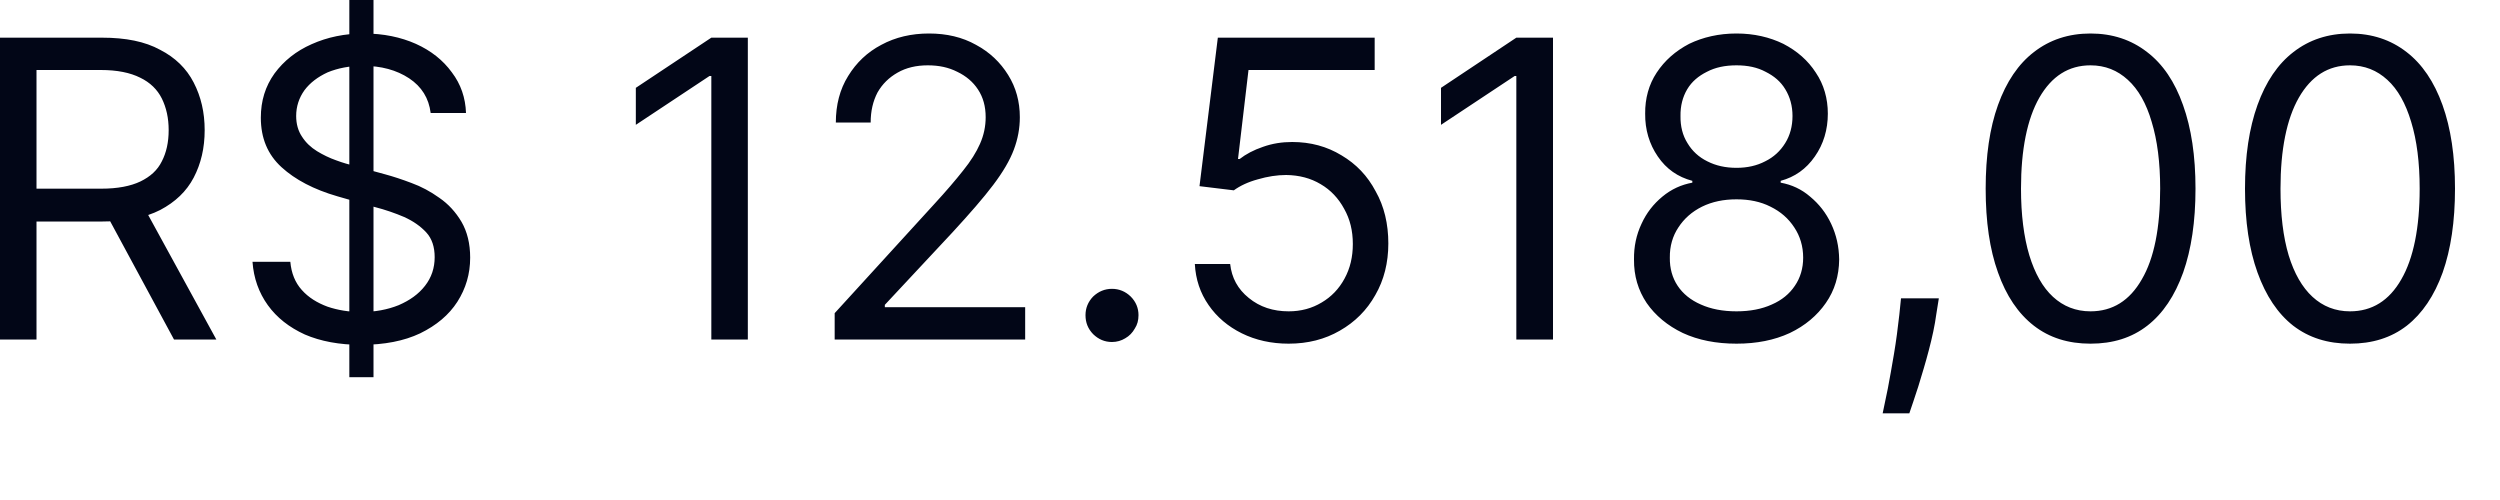 <?xml version="1.0" encoding="utf-8"?>
<svg xmlns="http://www.w3.org/2000/svg" fill="none" height="100%" overflow="visible" preserveAspectRatio="none" style="display: block;" viewBox="0 0 15 3" width="100%">
<path d="M0 2.037V0.226H0.612C0.754 0.226 0.87 0.249 0.961 0.299C1.051 0.345 1.119 0.411 1.162 0.495C1.206 0.58 1.228 0.674 1.228 0.781C1.228 0.888 1.206 0.982 1.162 1.066C1.119 1.148 1.052 1.212 0.961 1.26C0.871 1.306 0.756 1.329 0.616 1.329H0.12V1.132H0.609C0.705 1.132 0.783 1.117 0.842 1.089C0.902 1.06 0.945 1.021 0.971 0.968C0.998 0.916 1.012 0.854 1.012 0.781C1.012 0.708 0.998 0.646 0.971 0.591C0.944 0.537 0.901 0.495 0.841 0.466C0.781 0.436 0.703 0.42 0.605 0.42H0.219V2.037H0ZM0.853 1.224L1.298 2.037H1.044L0.605 1.224H0.853ZM2.096 2.263V0H2.241V2.263H2.096ZM2.584 0.678C2.573 0.589 2.53 0.52 2.455 0.47C2.379 0.42 2.287 0.395 2.177 0.395C2.097 0.395 2.027 0.409 1.966 0.434C1.907 0.461 1.86 0.497 1.827 0.541C1.794 0.587 1.777 0.639 1.777 0.696C1.777 0.744 1.789 0.786 1.812 0.82C1.835 0.856 1.865 0.884 1.902 0.907C1.938 0.929 1.977 0.948 2.017 0.962C2.057 0.977 2.094 0.987 2.128 0.996L2.311 1.046C2.359 1.059 2.411 1.076 2.469 1.098C2.527 1.119 2.583 1.149 2.636 1.187C2.69 1.224 2.734 1.272 2.769 1.331C2.803 1.39 2.821 1.461 2.821 1.546C2.821 1.644 2.795 1.731 2.744 1.811C2.693 1.89 2.619 1.952 2.521 2C2.424 2.046 2.306 2.069 2.166 2.069C2.037 2.069 1.924 2.048 1.829 2.007C1.735 1.964 1.661 1.906 1.607 1.831C1.553 1.756 1.522 1.669 1.515 1.571H1.742C1.748 1.639 1.771 1.696 1.811 1.74C1.851 1.785 1.903 1.817 1.965 1.84C2.027 1.861 2.094 1.872 2.166 1.872C2.25 1.872 2.325 1.858 2.392 1.831C2.459 1.802 2.511 1.765 2.55 1.715C2.589 1.665 2.608 1.608 2.608 1.543C2.608 1.482 2.592 1.432 2.558 1.395C2.524 1.358 2.48 1.327 2.425 1.302C2.371 1.279 2.311 1.258 2.248 1.242L2.025 1.178C1.883 1.137 1.771 1.078 1.689 1.003C1.606 0.927 1.565 0.829 1.565 0.706C1.565 0.605 1.592 0.518 1.647 0.441C1.703 0.365 1.777 0.306 1.87 0.265C1.964 0.223 2.068 0.201 2.184 0.201C2.301 0.201 2.405 0.223 2.495 0.263C2.586 0.304 2.658 0.361 2.711 0.434C2.765 0.505 2.793 0.587 2.796 0.678H2.584ZM4.487 0.226V2.037H4.268V0.456H4.257L3.815 0.749V0.527L4.268 0.226H4.487ZM5.008 2.037V1.879L5.606 1.224C5.676 1.148 5.734 1.08 5.779 1.023C5.825 0.966 5.858 0.913 5.88 0.863C5.903 0.811 5.914 0.758 5.914 0.703C5.914 0.639 5.899 0.584 5.868 0.537C5.838 0.491 5.796 0.456 5.744 0.431C5.691 0.404 5.633 0.392 5.567 0.392C5.498 0.392 5.437 0.406 5.385 0.436C5.334 0.465 5.294 0.504 5.265 0.555C5.238 0.607 5.224 0.666 5.224 0.735H5.015C5.015 0.63 5.039 0.536 5.089 0.456C5.138 0.376 5.204 0.313 5.288 0.269C5.373 0.223 5.469 0.201 5.574 0.201C5.68 0.201 5.774 0.223 5.856 0.269C5.938 0.313 6.002 0.374 6.049 0.45C6.096 0.525 6.119 0.61 6.119 0.703C6.119 0.77 6.107 0.834 6.083 0.898C6.059 0.962 6.018 1.032 5.959 1.11C5.901 1.187 5.819 1.281 5.716 1.393L5.309 1.829V1.843H6.151V2.037H5.008ZM6.672 2.052C6.628 2.052 6.591 2.036 6.559 2.005C6.528 1.973 6.513 1.936 6.513 1.891C6.513 1.849 6.528 1.811 6.559 1.779C6.591 1.749 6.628 1.733 6.672 1.733C6.715 1.733 6.753 1.749 6.784 1.779C6.816 1.811 6.831 1.849 6.831 1.891C6.831 1.922 6.824 1.948 6.809 1.971C6.795 1.996 6.776 2.016 6.751 2.03C6.728 2.044 6.701 2.052 6.672 2.052ZM7.732 2.062C7.628 2.062 7.534 2.041 7.451 2C7.368 1.959 7.301 1.902 7.252 1.831C7.201 1.758 7.174 1.676 7.169 1.584H7.381C7.39 1.667 7.427 1.735 7.493 1.788C7.559 1.842 7.639 1.868 7.732 1.868C7.806 1.868 7.872 1.85 7.93 1.815C7.988 1.781 8.034 1.733 8.067 1.672C8.101 1.61 8.117 1.541 8.117 1.464C8.117 1.384 8.1 1.315 8.065 1.253C8.031 1.19 7.984 1.14 7.924 1.105C7.864 1.069 7.795 1.051 7.717 1.05C7.662 1.05 7.605 1.059 7.547 1.076C7.488 1.092 7.44 1.115 7.403 1.142L7.197 1.117L7.307 0.226H8.248V0.42H7.491L7.428 0.954H7.438C7.475 0.925 7.522 0.9 7.578 0.881C7.634 0.861 7.692 0.852 7.753 0.852C7.864 0.852 7.962 0.879 8.049 0.932C8.137 0.984 8.205 1.055 8.254 1.148C8.305 1.238 8.33 1.343 8.33 1.461C8.33 1.576 8.304 1.68 8.252 1.77C8.201 1.861 8.13 1.932 8.039 1.984C7.949 2.036 7.847 2.062 7.732 2.062ZM9.318 0.226V2.037H9.098V0.456H9.088L8.646 0.749V0.527L9.098 0.226H9.318ZM10.419 2.062C10.297 2.062 10.19 2.041 10.097 1.998C10.005 1.954 9.932 1.893 9.88 1.818C9.829 1.742 9.803 1.655 9.804 1.557C9.803 1.479 9.818 1.409 9.849 1.343C9.879 1.277 9.921 1.224 9.974 1.18C10.028 1.135 10.088 1.108 10.154 1.096V1.085C10.067 1.062 9.998 1.014 9.947 0.939C9.896 0.865 9.87 0.778 9.871 0.682C9.87 0.591 9.893 0.507 9.94 0.436C9.988 0.363 10.053 0.306 10.135 0.263C10.218 0.223 10.313 0.201 10.419 0.201C10.524 0.201 10.618 0.223 10.7 0.263C10.783 0.306 10.848 0.363 10.895 0.436C10.943 0.507 10.967 0.591 10.967 0.682C10.967 0.778 10.941 0.865 10.889 0.939C10.837 1.014 10.769 1.062 10.684 1.085V1.096C10.75 1.108 10.809 1.135 10.861 1.18C10.914 1.224 10.956 1.277 10.987 1.343C11.018 1.409 11.034 1.479 11.035 1.557C11.034 1.655 11.008 1.742 10.955 1.818C10.903 1.893 10.831 1.954 10.739 1.998C10.646 2.041 10.54 2.062 10.419 2.062ZM10.419 1.868C10.501 1.868 10.572 1.854 10.631 1.827C10.691 1.801 10.737 1.763 10.769 1.715C10.802 1.667 10.819 1.61 10.819 1.546C10.819 1.477 10.8 1.416 10.766 1.365C10.731 1.311 10.684 1.27 10.623 1.24C10.564 1.21 10.496 1.196 10.419 1.196C10.342 1.196 10.273 1.21 10.212 1.24C10.152 1.27 10.105 1.311 10.07 1.365C10.036 1.416 10.018 1.477 10.019 1.546C10.018 1.61 10.034 1.667 10.066 1.715C10.098 1.763 10.145 1.801 10.205 1.827C10.265 1.854 10.336 1.868 10.419 1.868ZM10.419 1.007C10.484 1.007 10.541 0.994 10.591 0.968C10.642 0.943 10.682 0.906 10.711 0.859C10.74 0.813 10.755 0.758 10.755 0.696C10.755 0.635 10.74 0.582 10.712 0.536C10.684 0.489 10.644 0.456 10.594 0.431C10.544 0.404 10.486 0.392 10.419 0.392C10.351 0.392 10.292 0.404 10.241 0.431C10.191 0.456 10.151 0.489 10.123 0.536C10.096 0.582 10.082 0.635 10.083 0.696C10.082 0.758 10.096 0.813 10.125 0.859C10.153 0.906 10.193 0.943 10.244 0.968C10.295 0.994 10.353 1.007 10.419 1.007ZM11.633 1.79L11.618 1.884C11.609 1.952 11.593 2.025 11.573 2.101C11.553 2.178 11.531 2.249 11.51 2.318C11.488 2.386 11.47 2.439 11.456 2.48H11.296C11.304 2.441 11.314 2.391 11.327 2.331C11.339 2.269 11.351 2.199 11.364 2.123C11.377 2.046 11.387 1.968 11.396 1.888L11.406 1.79H11.633ZM12.543 2.062C12.41 2.062 12.297 2.027 12.203 1.954C12.109 1.881 12.037 1.774 11.988 1.635C11.938 1.496 11.914 1.329 11.914 1.132C11.914 0.936 11.938 0.769 11.988 0.63C12.038 0.491 12.11 0.384 12.204 0.312C12.298 0.239 12.411 0.201 12.543 0.201C12.675 0.201 12.788 0.239 12.882 0.312C12.977 0.384 13.049 0.491 13.098 0.63C13.148 0.769 13.173 0.936 13.173 1.132C13.173 1.329 13.148 1.496 13.099 1.635C13.049 1.774 12.978 1.881 12.884 1.954C12.79 2.027 12.677 2.062 12.543 2.062ZM12.543 1.868C12.675 1.868 12.778 1.804 12.851 1.676C12.925 1.55 12.961 1.366 12.961 1.132C12.961 0.975 12.944 0.842 12.91 0.731C12.878 0.621 12.83 0.536 12.767 0.479C12.705 0.422 12.631 0.392 12.543 0.392C12.412 0.392 12.31 0.457 12.236 0.586C12.163 0.714 12.126 0.897 12.126 1.132C12.126 1.288 12.143 1.422 12.176 1.532C12.209 1.64 12.256 1.724 12.318 1.781C12.38 1.838 12.455 1.868 12.543 1.868ZM14.1 2.062C13.967 2.062 13.854 2.027 13.759 1.954C13.666 1.881 13.595 1.774 13.545 1.635C13.495 1.496 13.47 1.329 13.47 1.132C13.47 0.936 13.495 0.769 13.545 0.63C13.595 0.491 13.667 0.384 13.761 0.312C13.855 0.239 13.968 0.201 14.1 0.201C14.232 0.201 14.345 0.239 14.439 0.312C14.533 0.384 14.605 0.491 14.655 0.63C14.705 0.769 14.73 0.936 14.73 1.132C14.73 1.329 14.705 1.496 14.656 1.635C14.606 1.774 14.534 1.881 14.441 1.954C14.347 2.027 14.233 2.062 14.1 2.062ZM14.1 1.868C14.232 1.868 14.335 1.804 14.408 1.676C14.481 1.55 14.518 1.366 14.518 1.132C14.518 0.975 14.501 0.842 14.467 0.731C14.434 0.621 14.387 0.536 14.324 0.479C14.262 0.422 14.188 0.392 14.1 0.392C13.969 0.392 13.867 0.457 13.793 0.586C13.72 0.714 13.683 0.897 13.683 1.132C13.683 1.288 13.699 1.422 13.732 1.532C13.765 1.64 13.813 1.724 13.875 1.781C13.937 1.838 14.012 1.868 14.1 1.868Z" fill="#020617" id="Vector"/>
</svg>